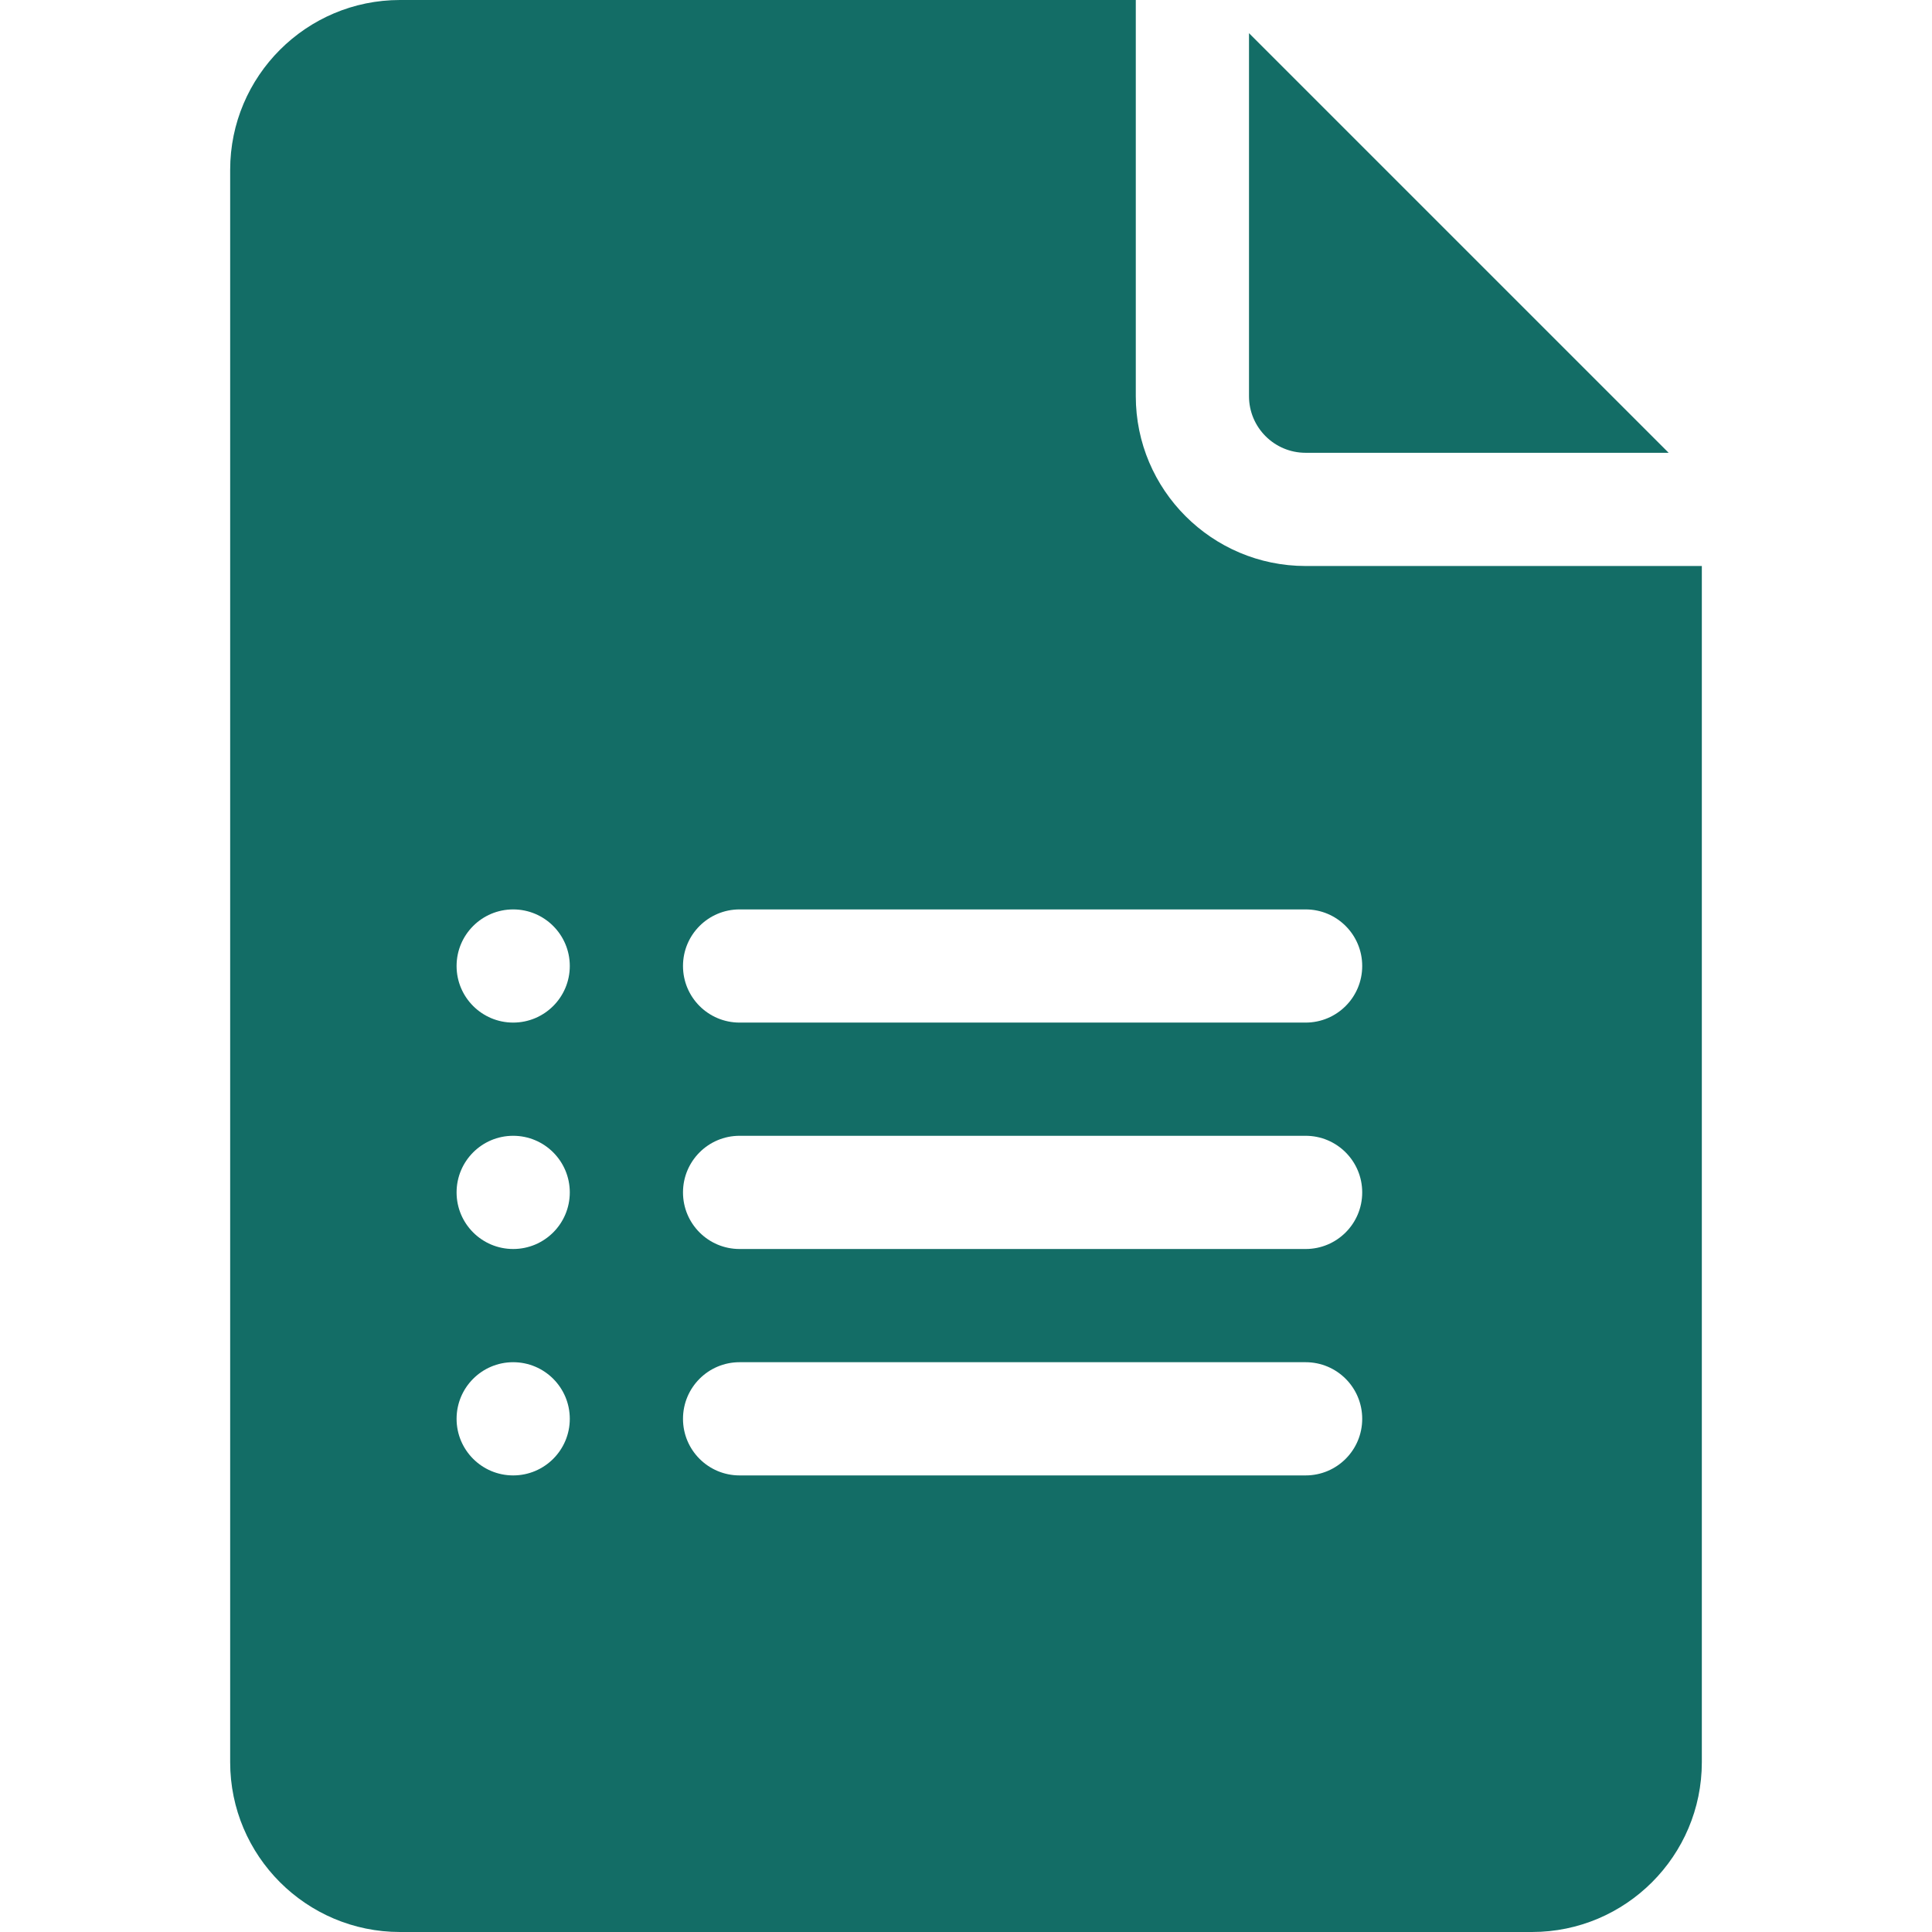 <svg xmlns="http://www.w3.org/2000/svg" fill="none" viewBox="0 0 52 52" height="52" width="52">
<path fill="#136D66" d="M35.141 12.187H44.912L33.617 0.893V10.664C33.617 11.505 34.3 12.187 35.141 12.187Z"></path>
<path fill="#136D66" d="M10.766 52H41.234C43.755 52 45.805 49.95 45.805 47.43V15.234H35.141C32.62 15.234 30.57 13.184 30.57 10.664V0H10.766C8.245 0 6.195 2.05 6.195 4.57V47.43C6.195 49.95 8.245 52 10.766 52ZM19.906 24.477H35.141C35.983 24.477 36.664 25.158 36.664 26C36.664 26.842 35.983 27.523 35.141 27.523H19.906C19.064 27.523 18.383 26.842 18.383 26C18.383 25.158 19.064 24.477 19.906 24.477ZM19.906 30.57H35.141C35.983 30.57 36.664 31.252 36.664 32.094C36.664 32.936 35.983 33.617 35.141 33.617H19.906C19.064 33.617 18.383 32.936 18.383 32.094C18.383 31.252 19.064 30.57 19.906 30.57ZM19.906 36.664H35.141C35.983 36.664 36.664 37.345 36.664 38.188C36.664 39.03 35.983 39.711 35.141 39.711H19.906C19.064 39.711 18.383 39.03 18.383 38.188C18.383 37.345 19.064 36.664 19.906 36.664ZM13.812 24.477C14.654 24.477 15.336 25.159 15.336 26C15.336 26.841 14.654 27.523 13.812 27.523C12.971 27.523 12.289 26.841 12.289 26C12.289 25.159 12.971 24.477 13.812 24.477ZM13.812 30.57C14.654 30.57 15.336 31.252 15.336 32.094C15.336 32.935 14.654 33.617 13.812 33.617C12.971 33.617 12.289 32.935 12.289 32.094C12.289 31.252 12.971 30.57 13.812 30.57ZM13.812 36.664C14.654 36.664 15.336 37.346 15.336 38.188C15.336 39.029 14.654 39.711 13.812 39.711C12.971 39.711 12.289 39.029 12.289 38.188C12.289 37.346 12.971 36.664 13.812 36.664Z"></path>
</svg>
